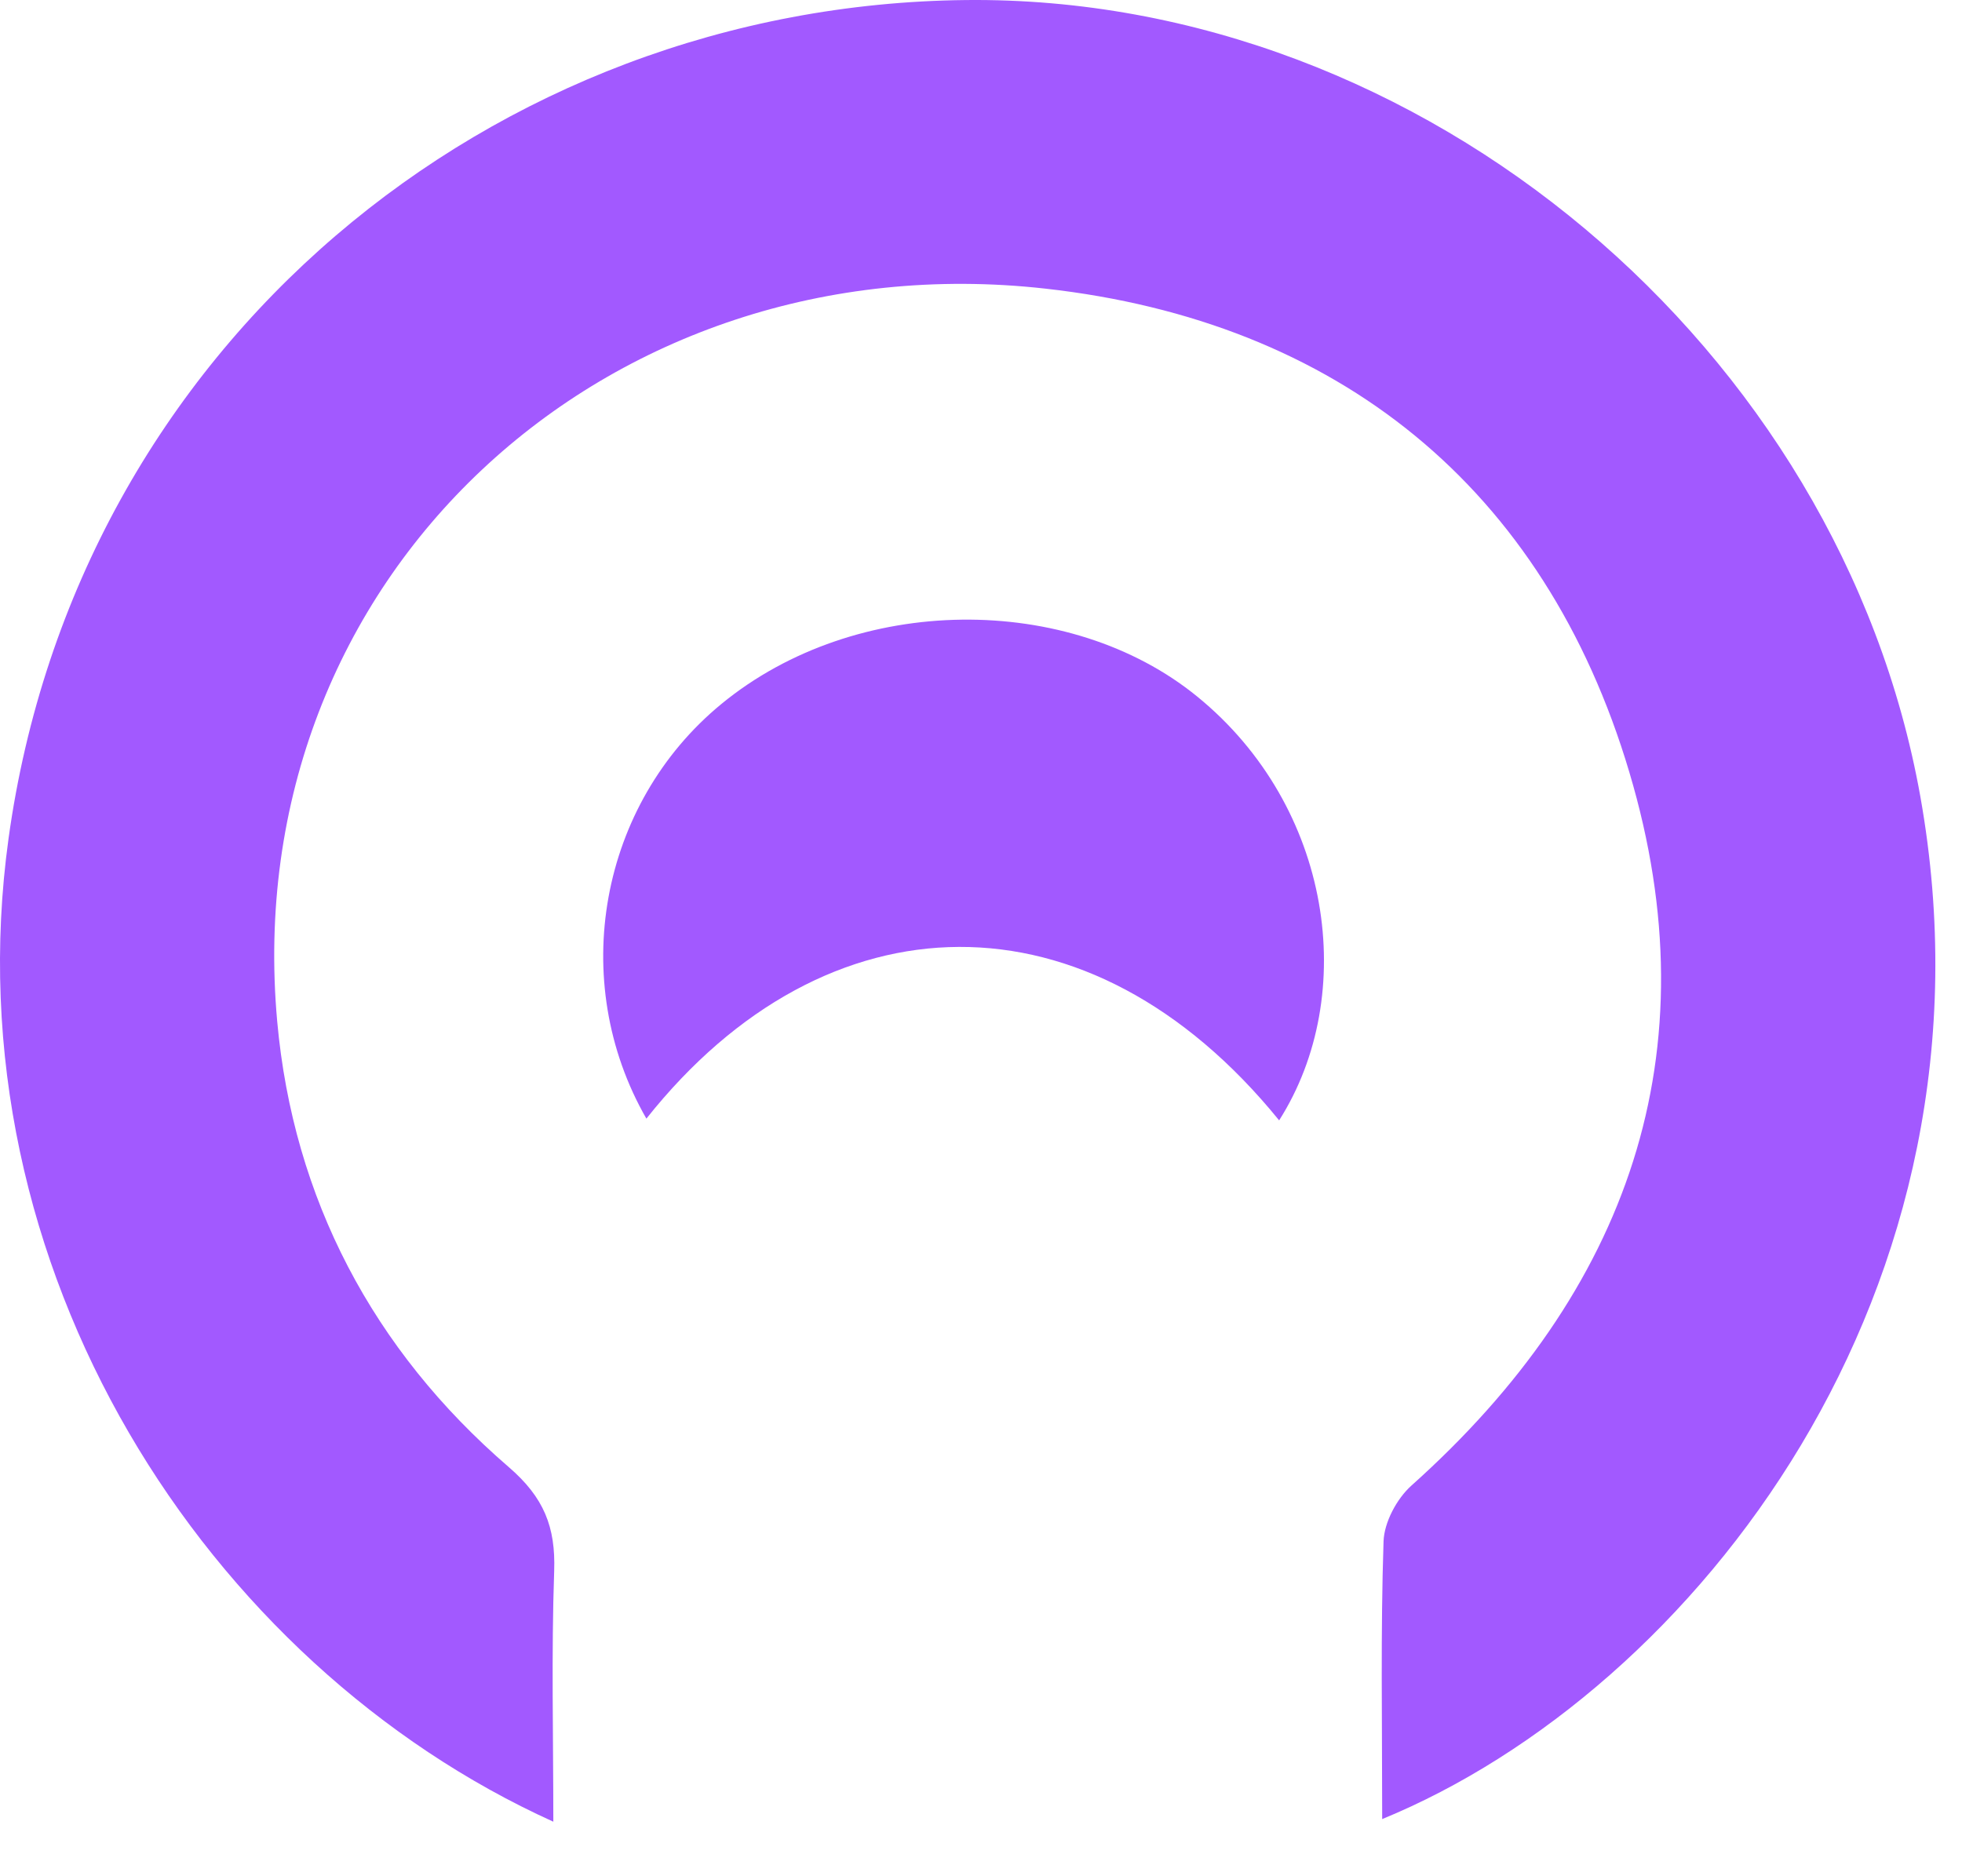 <svg width="46" height="44" viewBox="0 0 46 44" fill="none" xmlns="http://www.w3.org/2000/svg">
<path d="M32.406 42.661C32.406 40.376 32.368 38.261 32.438 36.145C32.454 35.699 32.747 35.148 33.091 34.839C38.182 30.286 40.158 24.681 38.201 18.111C36.207 11.411 31.345 7.533 24.511 6.769C14.232 5.615 5.559 13.526 6.499 23.951C6.875 28.109 8.745 31.659 11.925 34.402C12.754 35.116 13.028 35.81 12.993 36.84C12.926 38.78 12.973 40.72 12.973 42.721C4.852 39.044 -1.192 29.744 0.2 19.666C1.803 8.072 11.562 0.119 22.643 0.001C33.387 -0.114 43.153 8.196 45.023 18.678C47.088 30.257 39.709 39.662 32.403 42.661H32.406Z" fill="#A259FF"/>
<path d="M29.99 26.274C25.542 20.794 19.371 20.921 15.155 26.233C13.301 23.005 14.053 18.857 16.918 16.505C20.069 13.918 25.068 13.886 28.072 16.337C31.236 18.917 31.864 23.324 29.99 26.274Z" fill="#A259FF"/>
</svg>
